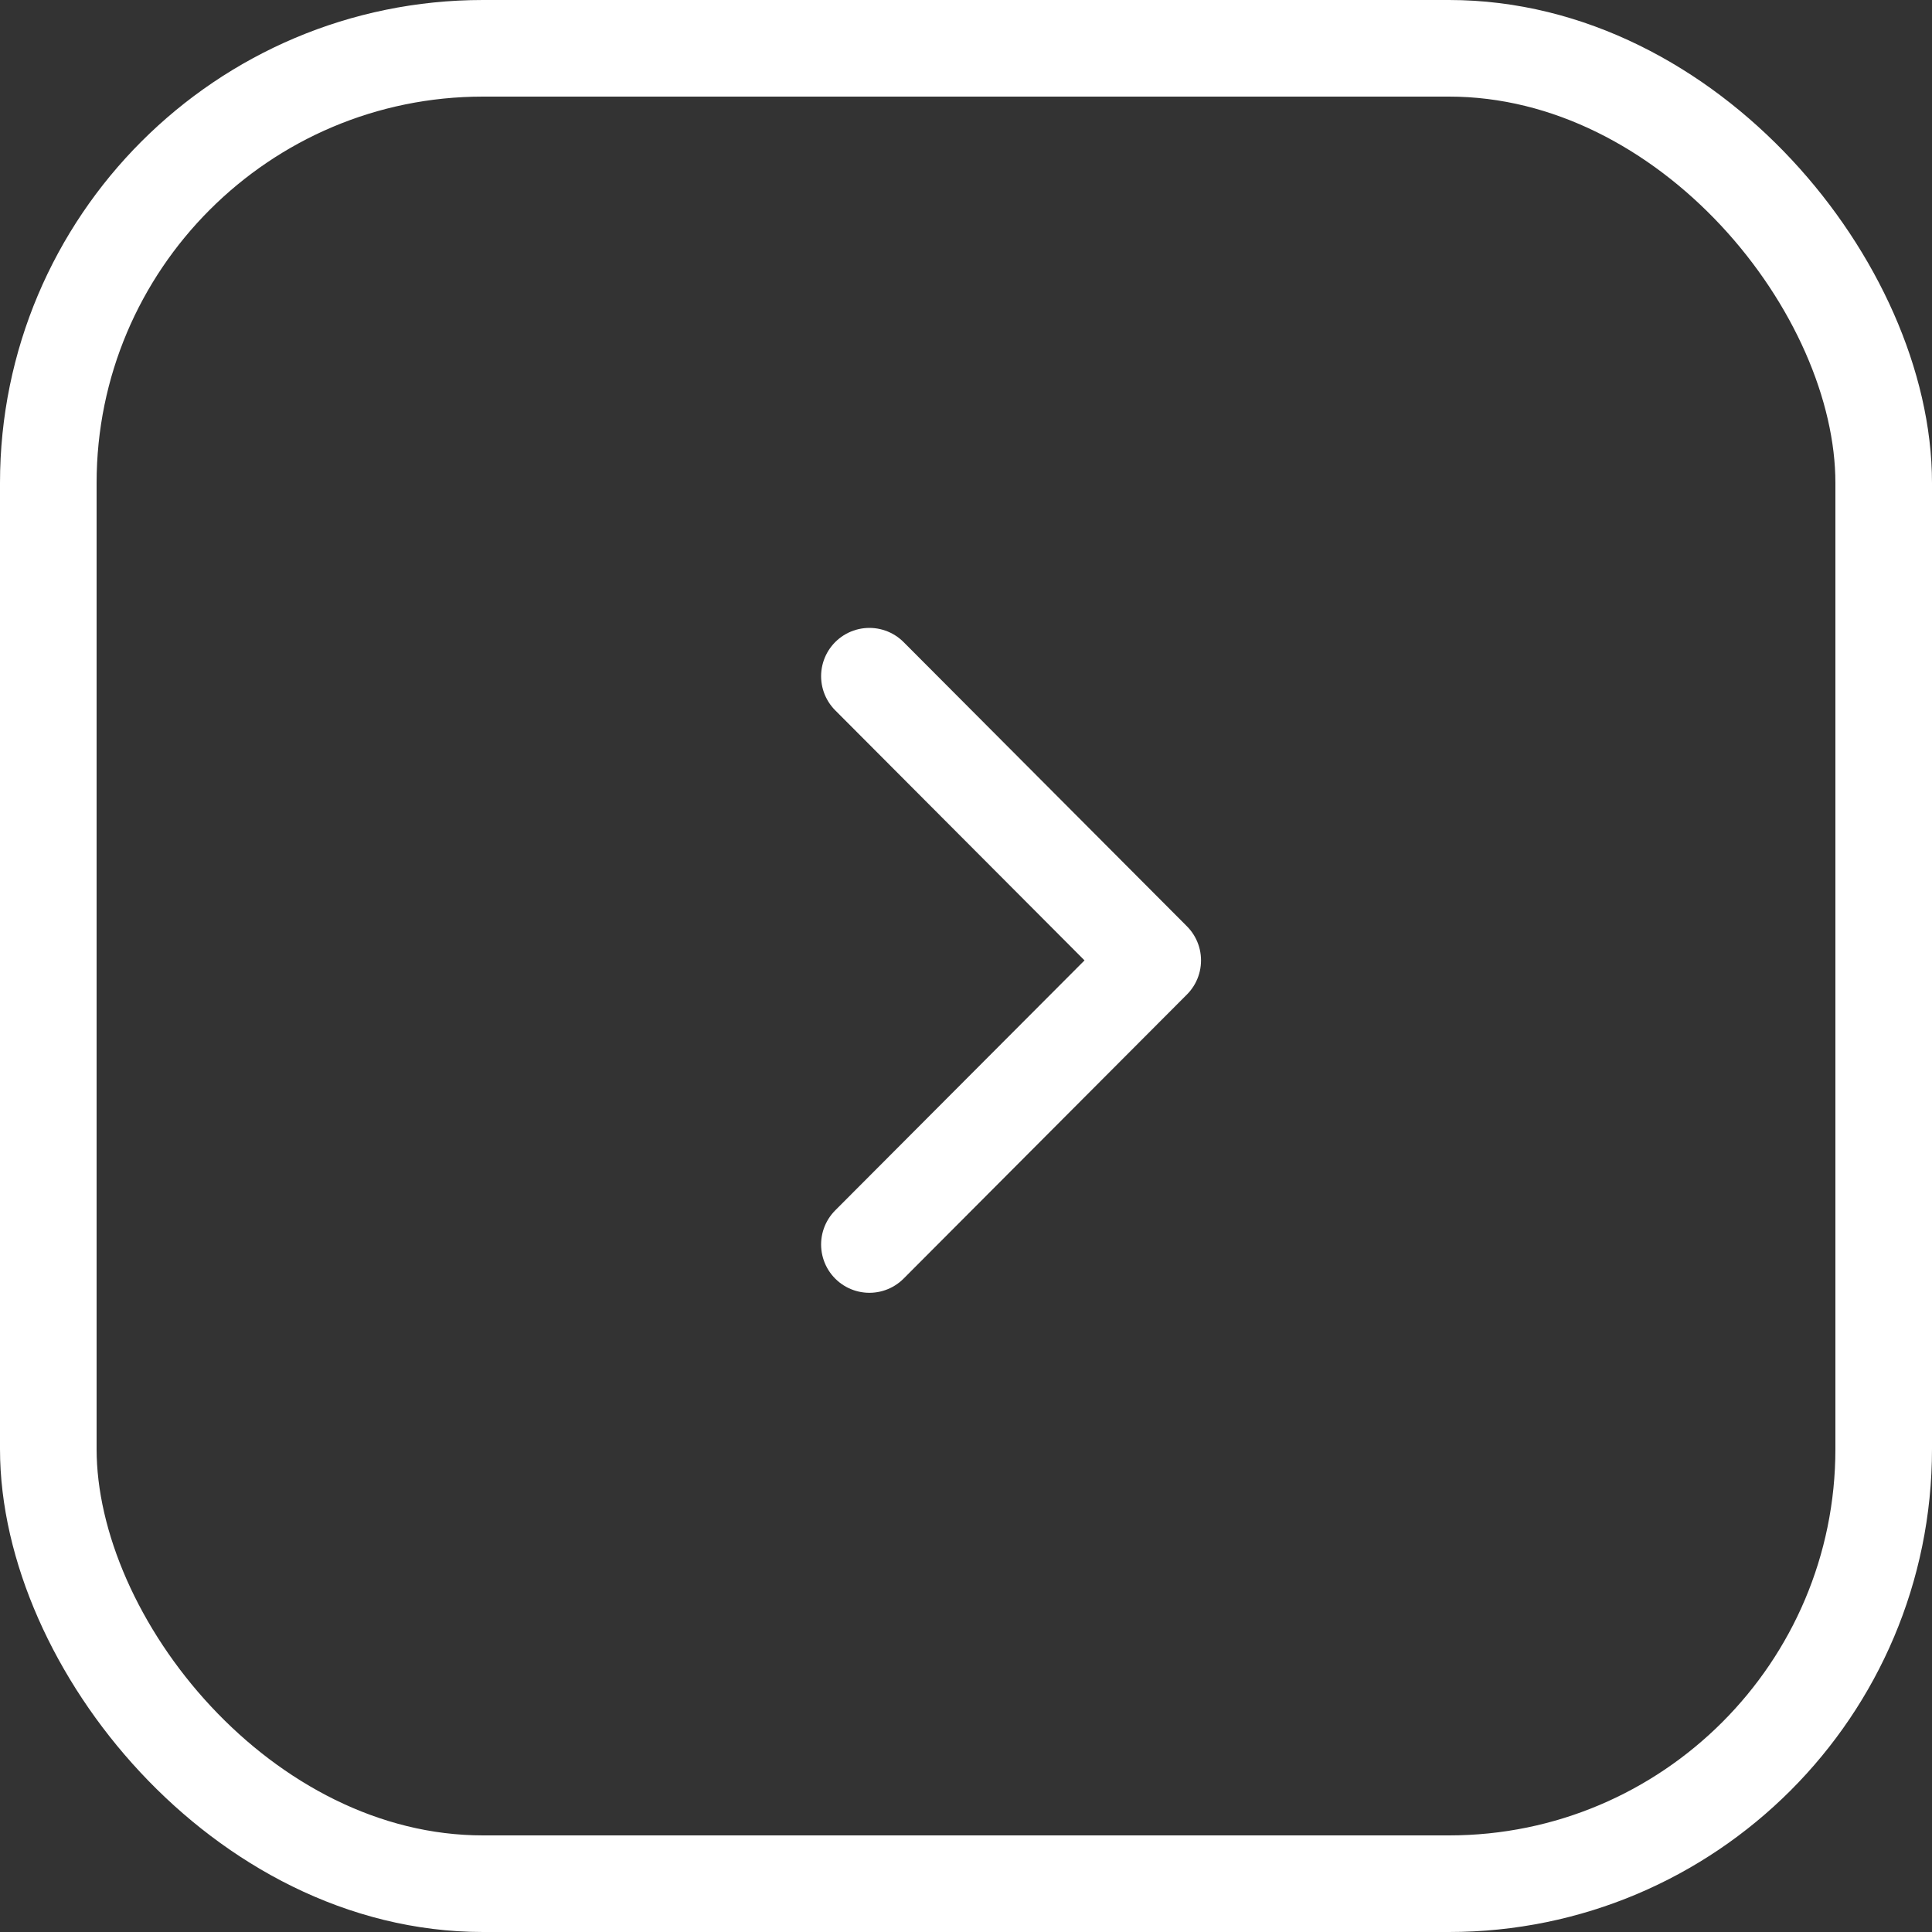 <?xml version="1.0" encoding="UTF-8"?> <svg xmlns="http://www.w3.org/2000/svg" width="20" height="20" viewBox="0 0 20 20" fill="none"><rect x="0" y="0" width="20" height="20" fill="#333333" stroke="none"/> <path d="M9 12.883L11.933 9.942L9 7" stroke="white" stroke-linecap="round" stroke-linejoin="round"></path> <rect x="0.5" y="0.5" width="19" height="19" rx="4.5" stroke="white"></rect> </svg> 